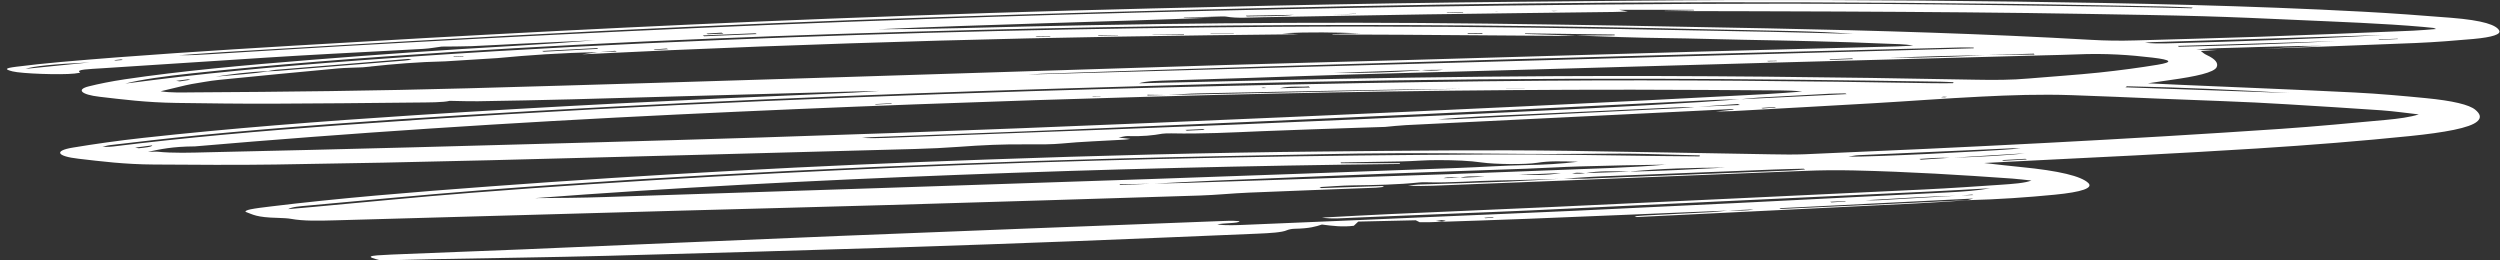 <svg width="336" height="35" viewBox="0 0 336 35" fill="none" xmlns="http://www.w3.org/2000/svg">
<rect x="0" y="0" width="336" height="35" fill="#333333" stroke="none"/>
<path d="M264.562 26.908C262.268 27.052 260.03 27.218 257.655 27.333C245.124 27.953 232.538 28.561 219.98 29.172C219.871 29.138 219.789 29.104 219.68 29.07C220.144 29.032 220.581 28.985 221.072 28.96C224.075 28.807 227.105 28.667 230.081 28.505C230.873 28.463 231.528 28.365 232.238 28.293C233.521 28.318 234.804 28.352 235.678 28.14C234.558 28.191 233.412 28.242 232.293 28.297C223.283 28.671 214.274 29.053 205.238 29.41C200.897 29.584 196.475 29.716 192.079 29.864C191.67 29.877 191.233 29.864 190.796 29.864C190.632 29.775 190.468 29.699 190.277 29.605C187.738 29.665 185.227 29.72 182.551 29.78C182.36 29.966 182.169 30.145 181.951 30.345C180.449 30.531 179.112 30.366 177.665 30.179C176.818 30.455 176.027 30.706 173.952 30.748C173.57 30.756 173.133 30.863 172.969 30.939C172.314 31.241 170.703 31.334 168.983 31.406C160.93 31.738 152.931 32.086 144.85 32.396C136.796 32.702 128.715 32.999 120.58 33.254C107.639 33.654 94.644 34.04 81.649 34.38C73.951 34.58 66.143 34.681 58.362 34.83C55.905 34.877 53.475 34.945 51.155 35C49.107 34.469 49.271 34.354 52.684 34.21C58.471 33.964 64.341 33.764 70.129 33.522C84.434 32.919 98.712 32.282 113.045 31.7C129.834 31.02 146.679 30.387 163.523 29.733C164.56 29.695 165.571 29.631 166.581 29.724C166.581 30.051 164.206 29.95 163.605 30.179C164.779 30.323 166.253 30.26 167.29 30.217C176.3 29.852 185.254 29.461 194.236 29.079C200.105 28.828 206.002 28.586 211.845 28.318C218.943 27.991 226.041 27.651 233.112 27.303C242.667 26.832 252.222 26.343 261.75 25.863C263.906 25.753 265.927 25.6 267.483 25.302C264.753 25.451 262.05 25.613 259.32 25.744C246.27 26.364 233.221 26.972 220.171 27.588C215.284 27.817 210.398 28.068 205.484 28.289C201.716 28.459 197.921 28.599 194.127 28.756C190.059 28.926 185.991 29.1 181.896 29.257C180.504 29.312 179.002 29.465 177.61 29.236L177.665 29.244C180.75 29.087 183.78 28.909 186.892 28.769C193.99 28.45 201.17 28.161 208.268 27.834C225.085 27.057 241.875 26.267 258.637 25.464C262.159 25.294 265.572 25.06 268.957 24.827C270.486 24.721 272.178 24.61 273.025 24.262C272.178 24.177 271.387 24.071 270.486 24.003C263.633 23.518 256.726 23.081 249.164 22.907C246.789 22.852 244.742 22.877 242.53 22.966C229.672 23.489 216.813 24.003 203.928 24.517C200.133 24.669 196.338 24.818 192.543 24.963C191.533 25.001 190.496 25.018 189.24 24.95C189.704 24.899 190.141 24.823 190.632 24.805C194.563 24.669 198.549 24.568 202.426 24.415C205.02 24.313 207.504 24.147 210.015 24.007C211.08 24.007 212.227 24.041 213.237 24.007C222.41 23.65 231.555 23.285 240.701 22.915C241.356 22.89 241.984 22.822 242.612 22.775L242.421 22.673C241.083 22.707 239.746 22.733 238.435 22.784C230.764 23.081 223.065 23.378 215.421 23.693C213.565 23.769 211.845 23.909 210.07 24.02C207.176 24.1 204.31 24.215 201.416 24.253C198.085 24.3 195.028 24.602 191.56 24.495C191.287 24.487 190.905 24.504 190.66 24.529C187.957 24.814 184.899 24.873 181.732 24.916C180.231 24.937 178.811 25.065 177.337 25.145C177.419 25.188 177.501 25.235 177.583 25.277L185.773 25.001C185.855 25.039 185.937 25.073 186.018 25.111C185.664 25.149 185.336 25.209 184.926 25.226C179.221 25.447 173.488 25.651 167.837 25.889C165.571 25.982 163.523 26.207 161.257 26.279C147.361 26.717 133.465 27.142 119.542 27.549C110.205 27.821 100.841 28.051 91.505 28.31C76.025 28.739 60.574 29.172 45.121 29.61C42.938 29.669 40.808 29.729 39.088 29.41C38.706 29.338 37.941 29.3 37.341 29.283C34.42 29.219 33.983 28.82 33.082 28.501C32.809 28.407 33.191 28.229 33.655 28.136C34.365 27.991 35.348 27.872 36.303 27.758C45.367 26.645 55.523 25.816 65.87 25.052C87.219 23.467 109.414 22.253 132.483 21.445C147.389 20.923 162.404 20.507 177.719 20.362C188.83 20.256 199.942 20.116 211.08 20.277C220.089 20.409 229.071 20.592 238.053 20.74C239.527 20.766 241.138 20.791 242.557 20.732C264.37 19.81 285.856 18.731 306.577 17.317C311.436 16.985 315.995 16.539 320.609 16.119C322.384 15.957 323.94 15.741 325.086 15.376C323.366 15.184 321.838 14.955 320.036 14.823C315.886 14.526 311.573 14.28 307.341 14.012C301.745 13.655 295.82 13.498 290.033 13.252C286.183 13.086 282.361 12.925 278.457 12.789C274.226 12.644 270.158 12.789 266.281 12.984C261.313 13.23 256.59 13.596 251.703 13.88C245.479 14.246 239.2 14.581 232.92 14.93C232.429 14.955 231.883 14.959 230.6 14.993C231.828 14.857 232.429 14.789 233.057 14.721C232.975 14.7 232.92 14.675 232.839 14.653C230.9 14.751 228.935 14.853 226.996 14.947C214.329 15.571 201.634 16.187 188.967 16.816C187.957 16.866 187.083 16.977 186.155 17.058C184.954 17.096 183.753 17.134 182.551 17.172C178.211 17.325 173.815 17.457 169.529 17.635C165.543 17.801 161.639 18.013 157.435 17.924C157.026 17.916 156.452 17.928 156.207 17.971C154.951 18.196 153.586 18.353 151.511 18.29C151.238 18.281 150.801 18.404 150.337 18.485C150.91 18.553 151.374 18.604 151.92 18.668C151.62 18.71 151.402 18.753 151.129 18.77C148.317 18.939 145.314 19.033 142.666 19.292C141.492 19.407 139.717 19.419 138.243 19.402C134.858 19.36 131.855 19.513 128.879 19.734C127.05 19.87 125.03 19.967 123.009 20.023C103.981 20.537 84.98 21.059 65.897 21.535C56.315 21.777 46.678 21.968 37.013 22.112C31.608 22.193 26.12 22.146 20.688 22.112C16.674 22.087 13.59 21.683 10.559 21.335C7.611 21 7.229 20.26 9.768 19.84C12.661 19.36 15.828 18.905 19.268 18.527C30.625 17.274 43.019 16.306 55.85 15.477C73.814 14.314 92.269 13.388 111.079 12.614C113.482 12.517 115.884 12.402 118.177 12.22C116.621 12.258 115.065 12.287 113.509 12.33C101.278 12.67 89.075 13.018 76.844 13.349C72.668 13.464 68.436 13.536 64.204 13.608C63.112 13.626 61.993 13.579 60.437 13.553C59.618 13.774 57.57 13.766 55.714 13.783C49.298 13.846 42.883 13.919 36.44 13.936C32.208 13.948 27.95 13.893 23.718 13.834C19.623 13.774 16.483 13.366 13.371 13.005C10.887 12.716 10.232 12.028 11.924 11.608C13.289 11.264 14.927 10.937 16.784 10.656C24.182 9.552 32.918 8.749 42.009 8.031C50.773 7.339 59.673 6.697 68.927 6.179C72.695 5.967 76.38 5.708 79.984 5.41C76.626 5.568 73.241 5.716 69.883 5.878C67.699 5.984 65.569 6.115 63.358 6.205C62.048 6.256 60.601 6.243 59.372 6.26C58.526 6.366 57.816 6.515 56.861 6.57C52.766 6.804 48.616 7.008 44.494 7.233C41.627 7.39 38.761 7.555 35.949 7.734C28.496 8.21 21.043 8.69 13.617 9.182C12.143 9.28 10.013 9.335 10.778 9.739C10.832 9.773 10.341 9.849 10.013 9.887C8.102 10.087 2.888 9.9 1.687 9.594C0.622 9.323 0.595 9.17 2.178 8.97C4.034 8.736 6.027 8.52 8.102 8.337C18.094 7.454 28.714 6.782 39.416 6.141C63.058 4.726 87 3.461 111.598 2.505C125.903 1.948 140.318 1.485 154.869 1.133C165.762 0.87 176.654 0.619 187.629 0.445C198.14 0.275 208.732 0.198 219.298 0.096C236.551 -0.073 253.778 -0.01 270.977 0.215C286.757 0.424 302.427 0.763 317.497 1.566C321.592 1.783 325.551 2.08 329.427 2.39C333.823 2.743 335.515 3.376 335.897 4.111C336.143 4.591 335.078 4.998 332.403 5.24C329.973 5.457 327.38 5.665 324.677 5.78C317.852 6.069 310.945 6.302 304.065 6.562C306.713 6.426 309.361 6.294 312.01 6.158C310.071 6.149 308.188 6.196 306.304 6.247C304.475 6.298 302.646 6.332 300.871 6.4C299.124 6.468 297.131 6.438 295.165 6.693C296.448 6.702 297.213 6.71 297.95 6.714C297.349 6.753 296.749 6.791 295.793 6.855C296.039 7.033 296.203 7.228 296.612 7.411C297.731 7.934 298.168 8.469 297.923 9.017C297.595 9.747 295.083 10.283 291.725 10.75C290.852 10.869 290.033 10.996 288.668 11.196C290.579 11.285 291.862 11.349 293.145 11.404C300.898 11.744 308.733 12.045 316.405 12.428C319.79 12.598 322.957 12.891 325.987 13.184C329.673 13.54 331.857 14.072 332.676 14.747C333.304 15.269 333.549 15.788 332.949 16.314C331.966 17.198 328.554 17.809 323.913 18.285C317.415 18.948 310.563 19.5 303.355 19.955C292.517 20.639 281.406 21.174 270.267 21.722C269.23 21.773 268.22 21.828 266.664 21.909C268.575 22.121 270.049 22.299 271.632 22.452C276.765 22.953 279.713 23.676 280.669 24.597C281.351 25.264 279.85 25.808 276.137 26.169C272.506 26.522 268.657 26.798 264.398 26.908C264.616 26.853 264.807 26.793 265.217 26.683C256.29 27.129 247.717 27.554 239.145 27.983C239.2 28.017 239.281 28.051 239.336 28.081C242.639 27.928 245.97 27.779 249.273 27.626C254.351 27.388 259.429 27.142 264.507 26.9L264.562 26.908ZM196.229 23.896C197.348 23.846 198.44 23.794 199.559 23.744C198.167 23.676 196.884 23.663 196.256 23.901C195.492 23.871 194.727 23.739 193.99 23.943C194.727 23.93 195.492 23.913 196.229 23.901V23.896ZM179.248 1.97L182.251 1.868C182.251 1.868 182.224 1.851 182.196 1.838C181.214 1.881 180.231 1.923 179.248 1.965C177.501 1.974 175.726 1.982 173.979 1.991C171.795 2.029 169.638 2.072 167.454 2.11C167.482 2.144 167.509 2.174 167.563 2.208C169.693 2.135 172.041 2.25 173.952 1.987C175.726 1.978 177.501 1.974 179.248 1.965V1.97ZM213.1 23.268C215.093 23.2 217.086 23.136 219.079 23.068C223.502 22.971 227.706 22.754 231.883 22.524C227.433 22.541 223.174 22.66 219.325 23.03C219.243 23.038 219.188 23.055 219.107 23.068C216.922 23.004 214.766 22.949 213.128 23.272C212.746 23.251 212.336 23.213 211.954 23.217C211.708 23.221 211.517 23.293 211.299 23.336C211.626 23.336 212.008 23.357 212.309 23.344C212.582 23.331 212.827 23.289 213.073 23.264L213.1 23.268ZM49.872 8.94C49.489 8.974 49.135 9.012 48.752 9.046C47.633 9.097 46.35 9.11 45.395 9.199C40.016 9.701 34.666 10.206 29.424 10.737C28.032 10.877 26.994 11.107 25.766 11.293C25.493 11.349 25.22 11.408 24.947 11.463C23.827 11.727 22.735 11.994 21.589 12.266C22.926 12.487 24.537 12.423 25.984 12.415C38.324 12.347 50.609 12.203 62.758 11.871C79.82 11.404 96.801 10.873 113.809 10.346C130.817 9.82 147.771 9.259 164.752 8.736C172.887 8.486 181.077 8.295 189.213 8.065C202.399 7.691 215.557 7.296 228.744 6.927C237.425 6.685 246.161 6.472 254.843 6.239C255.525 6.222 256.18 6.175 257.136 6.132C256.044 5.912 254.652 5.92 253.478 5.869C247.171 5.589 240.674 5.461 234.176 5.342C230.818 5.283 227.515 5.164 224.184 5.126C219.926 5.079 215.858 4.922 211.735 4.773C213.483 4.765 215.23 4.756 217.004 4.752C217.004 4.714 217.004 4.68 217.004 4.642C212.991 4.591 209.005 4.535 204.992 4.484C204.992 4.51 204.938 4.535 204.938 4.561C207.231 4.633 209.551 4.71 211.845 4.782C210.998 4.794 210.125 4.828 209.278 4.82C202.317 4.773 195.383 4.718 188.421 4.671C185.309 4.65 182.196 4.646 179.084 4.633C179.084 4.616 179.084 4.599 179.112 4.582C180.34 4.548 181.596 4.51 182.824 4.476C179.439 4.348 176.109 4.289 172.341 4.463C173.378 4.531 173.952 4.565 174.498 4.603C158.254 4.769 142.147 5.007 126.176 5.461C110.151 5.916 94.344 6.498 78.237 7.301C79.274 7.156 79.847 7.08 80.394 7.008C81.24 6.982 82.059 6.952 82.905 6.927C82.823 6.893 82.741 6.863 82.659 6.829L80.421 7.016C75.425 7.092 71.057 7.415 66.825 7.81C64.505 7.955 62.184 8.099 59.864 8.244C56.096 8.329 52.875 8.609 49.817 8.936L49.872 8.94ZM262.132 21.203C265.49 21.119 270.295 20.859 272.096 20.609C268.793 20.808 265.49 21.012 262.186 21.212C260.576 21.165 259.265 21.267 257.955 21.361C258.037 21.395 258.119 21.428 258.173 21.462C259.484 21.378 260.821 21.288 262.132 21.203ZM263.278 26.296C258.91 26.403 254.897 26.687 250.775 26.912C251.457 26.938 252.085 26.929 252.659 26.9C256.18 26.7 259.702 26.492 263.251 26.288C263.906 26.262 264.562 26.241 265.217 26.216C265.162 26.195 265.108 26.169 265.053 26.148C264.48 26.199 263.879 26.25 263.306 26.301L263.278 26.296ZM267.046 7.403C262.651 7.496 258.228 7.564 254.024 7.798C256.754 7.772 259.429 7.713 262.077 7.628C263.743 7.572 265.353 7.475 267.019 7.398C269.148 7.377 271.277 7.356 273.434 7.335L273.352 7.211C271.25 7.275 269.175 7.335 267.073 7.398L267.046 7.403ZM190.96 9.407L179.33 9.79C183.261 9.837 187.029 9.739 190.55 9.48C190.714 9.467 190.796 9.424 190.96 9.403C191.833 9.501 192.734 9.569 193.99 9.378C192.762 9.39 191.888 9.399 190.987 9.407H190.96ZM36.085 9.586C36.495 9.569 36.959 9.556 37.314 9.526C43.019 9.068 48.698 8.605 54.376 8.142C54.731 8.112 55.004 8.057 55.332 8.014L54.895 7.917C48.944 8.405 42.992 8.889 37.068 9.382C36.631 9.42 36.358 9.501 36.003 9.565C33.109 9.675 31.035 9.989 28.987 10.3C31.471 10.083 34.065 9.9 36.112 9.582L36.085 9.586ZM156.807 12.767C169.993 12.491 183.179 12.215 196.365 11.935C191.915 11.965 187.493 12.041 183.07 12.122C175.726 12.258 168.382 12.394 161.066 12.551C159.619 12.581 158.254 12.695 156.862 12.772C155.988 12.759 155.087 12.746 154.214 12.733C154.214 12.767 154.214 12.797 154.214 12.831C155.087 12.81 155.961 12.789 156.807 12.767ZM227.979 14.373C227.024 14.394 226.041 14.399 225.113 14.441C218.342 14.751 211.626 15.091 204.801 15.38C200.843 15.545 196.939 15.732 193.308 16.034C194.181 16.047 195.028 16.042 195.792 16.004C205.866 15.516 215.912 15.027 225.959 14.53C226.641 14.496 227.269 14.42 227.897 14.365L233.849 14.114C233.739 14.067 233.658 14.025 233.548 13.978C231.692 14.11 229.808 14.241 227.952 14.373H227.979ZM154.76 24.686C156.152 24.657 157.572 24.636 158.964 24.593C167.072 24.33 175.153 24.058 183.261 23.79C187.083 23.663 190.933 23.544 194.727 23.408C199.587 23.234 204.419 23.043 209.251 22.852C214.22 22.656 219.325 22.533 223.884 22.125C219.98 22.18 216.131 22.253 212.309 22.367C209.879 22.439 207.558 22.584 205.156 22.673C198.959 22.898 192.707 23.102 186.51 23.336C178.811 23.633 171.14 23.947 163.468 24.266C160.547 24.389 157.708 24.551 154.814 24.695C153.367 24.716 151.893 24.738 150.446 24.763C150.473 24.797 150.528 24.831 150.555 24.865C151.975 24.805 153.367 24.75 154.787 24.691L154.76 24.686ZM233.821 13.349C232.647 13.379 231.446 13.383 230.327 13.439C217.114 14.08 203.955 14.751 190.687 15.363C175.208 16.072 159.674 16.747 144.085 17.402C135.158 17.78 126.094 18.09 117.112 18.434C116.676 18.451 116.266 18.498 115.857 18.532C117.031 18.587 118.068 18.566 119.105 18.532C124.183 18.34 129.261 18.149 134.366 17.958C144.959 17.555 155.579 17.172 166.089 16.739C176.928 16.289 187.738 15.809 198.467 15.299C208.569 14.819 218.67 14.339 228.498 13.723C230.3 13.608 232.02 13.473 233.767 13.349C238.572 13.116 243.377 12.882 248.181 12.649C248.127 12.614 248.072 12.585 248.018 12.551C247.28 12.568 246.516 12.568 245.834 12.602C242.639 12.767 239.445 12.937 236.306 13.12C235.432 13.171 234.668 13.273 233.849 13.354L233.821 13.349ZM26.202 19.674C23.09 19.695 21.561 20.061 19.869 20.405C20.278 20.396 20.66 20.388 21.07 20.379C23.254 20.613 25.684 20.52 27.977 20.464C37.15 20.256 46.323 20.048 55.468 19.802C71.057 19.381 86.645 18.969 102.152 18.481C125.794 17.737 149.108 16.782 172.314 15.771C194.181 14.819 215.885 13.8 237.343 12.649C239.036 12.559 240.619 12.419 242.23 12.304C241.192 12.19 240.264 12.156 239.309 12.152C232.647 12.113 226.014 12.058 219.352 12.054C197.812 12.045 176.436 12.385 155.251 12.976C133.547 13.579 112.144 14.377 91.068 15.388C68.491 16.471 46.869 17.894 26.202 19.674ZM227.706 1.392L227.624 1.316H217.605C218.151 1.43 218.369 1.473 218.779 1.553C217.878 1.579 217.359 1.6 216.841 1.609C208.487 1.715 200.105 1.808 191.752 1.931C184.38 2.042 177.037 2.195 169.666 2.318C168.028 2.344 166.253 2.492 164.779 2.229C164.588 2.195 163.96 2.212 163.55 2.229C162.049 2.271 160.575 2.322 159.1 2.365C159.1 2.382 159.1 2.394 159.128 2.411C160.438 2.399 161.776 2.382 163.086 2.369C148.126 2.955 132.865 3.27 118.068 3.932C121.835 3.924 125.576 3.873 129.288 3.775C152.603 3.159 176.054 2.879 199.669 3.172C212.363 3.329 225.058 3.558 237.698 3.813C252.413 4.106 266.991 4.548 280.969 5.351C283.017 5.47 284.928 5.495 287.03 5.432C292.599 5.262 298.223 5.134 303.738 4.939C310.645 4.697 317.47 4.404 324.322 4.123C325.414 4.077 326.397 3.975 327.407 3.902C327.189 3.813 327.189 3.771 327.052 3.754C326.615 3.703 326.151 3.66 325.687 3.618C320.309 3.142 314.33 2.938 308.461 2.671C304.393 2.484 300.27 2.301 296.121 2.182C291.207 2.042 286.211 1.97 281.215 1.881C269.858 1.681 258.446 1.604 247.035 1.549C239.281 1.511 231.501 1.507 223.748 1.485C223.748 1.477 223.748 1.473 223.748 1.464C225.085 1.439 226.423 1.413 227.761 1.384L227.706 1.392ZM153.012 11.196C159.182 11.051 164.97 10.907 170.785 10.784C183.425 10.508 196.12 10.3 208.869 10.236C227.87 10.138 246.789 10.355 265.654 10.716C268.083 10.762 270.404 10.75 272.615 10.554C275.755 10.283 279.14 10.066 282.088 9.756C284.955 9.454 287.603 9.093 289.978 8.702C292.135 8.346 291.835 8.048 289.323 7.747C286.32 7.39 283.044 7.135 279.031 7.313C277.666 7.373 276.246 7.394 274.854 7.432C262.623 7.759 250.393 8.082 238.162 8.422C227.324 8.724 216.513 9.042 205.702 9.348C197.785 9.569 189.841 9.773 181.923 10.002C177.31 10.138 172.778 10.312 168.191 10.461C164.56 10.58 160.93 10.678 157.299 10.801C155.797 10.852 154.077 10.873 153.04 11.2L153.012 11.196ZM212.145 21.739C209.824 21.671 208.241 21.615 206.63 21.875C204.992 22.138 200.924 22.087 199.15 21.836C197.485 21.598 195.628 21.526 193.335 21.518C191.451 21.509 190.059 21.662 188.394 21.692C185.664 21.739 182.906 21.785 180.176 21.832C180.176 21.866 180.204 21.9 180.231 21.934H188.121L188.175 22.036C168.055 22.253 148.208 22.75 128.633 23.506C109.086 24.258 90.058 25.247 71.93 26.628C75.097 26.611 78.237 26.585 81.267 26.483C105.837 25.685 130.38 24.886 154.896 24.054C168.656 23.591 182.306 23.072 196.01 22.571C199.068 22.461 202.016 22.248 205.074 22.189C207.586 22.142 209.661 22.032 212.145 21.734V21.739ZM262.487 11.187C262.487 11.14 262.541 11.098 262.569 11.051C261.968 11.026 261.395 10.988 260.794 10.979C247.99 10.771 235.159 10.618 222.273 10.588C206.548 10.554 190.851 10.69 175.262 11.009C164.479 11.23 153.75 11.565 143.048 11.884C115.447 12.708 88.474 13.872 62.321 15.473C49.899 16.234 37.832 17.1 26.503 18.2C22.435 18.595 18.668 19.058 14.818 19.5C14.354 19.555 14.108 19.662 13.781 19.746C14.518 19.751 14.927 19.721 15.255 19.683C24.619 18.523 34.938 17.61 45.749 16.828C75.398 14.683 106.52 13.26 138.461 12.254C150.528 11.875 162.731 11.578 174.935 11.328C185.746 11.102 196.611 10.932 207.504 10.848C224.976 10.711 242.394 10.881 259.784 11.183C260.685 11.2 261.613 11.183 262.541 11.183L262.487 11.187ZM16.866 11.23C19.323 10.924 21.725 10.605 24.264 10.312C34.311 9.153 45.449 8.286 56.833 7.509C69.856 6.621 83.315 5.937 97.047 5.372C121.481 4.365 146.351 3.767 171.604 3.601C186.892 3.499 202.126 3.618 217.332 3.89C224.266 4.013 231.201 4.14 238.108 4.28C241.793 4.357 245.451 4.463 249.11 4.557C246.598 4.365 243.977 4.251 241.329 4.183C237.452 4.085 233.548 4.034 229.644 3.941C208.432 3.439 187.111 3.24 165.707 3.427C154.186 3.529 142.638 3.737 131.254 4.026C107.093 4.642 83.397 5.542 60.655 6.995C48.398 7.776 36.631 8.69 25.738 9.862C22.244 10.236 19.05 10.665 16.866 11.226V11.23ZM294.565 1.112C294.619 1.082 294.647 1.048 294.701 1.018C293.473 0.972 292.271 0.899 291.016 0.878C283.863 0.751 276.71 0.598 269.53 0.517C251.894 0.313 234.204 0.241 216.513 0.36C201.034 0.466 185.636 0.725 170.348 1.073C155.469 1.413 140.618 1.83 125.903 2.31C110.861 2.802 95.982 3.418 81.294 4.14C63.904 4.994 46.841 5.992 29.861 7.016C27.895 7.135 26.011 7.288 24.1 7.424C25.52 7.441 26.721 7.373 27.895 7.301C33.792 6.944 39.661 6.57 45.586 6.23C71.221 4.76 97.21 3.49 123.91 2.573C149.627 1.685 175.617 1.073 201.853 0.751C218.834 0.542 235.869 0.428 252.904 0.53C263.36 0.593 273.789 0.763 284.218 0.899C287.658 0.946 291.097 1.039 294.537 1.112H294.565ZM228.416 21.021C228.416 20.974 228.471 20.932 228.471 20.885C226.15 20.821 223.857 20.753 221.509 20.698C220.253 20.668 218.97 20.643 217.687 20.647C213.646 20.655 209.633 20.719 205.593 20.689C197.867 20.634 190.168 20.52 182.442 20.639C180.613 20.668 178.784 20.702 176.955 20.74C168.191 20.919 159.401 21.059 150.719 21.293C120.689 22.108 91.696 23.463 64.395 25.596C56.506 26.212 48.998 26.942 41.354 27.63C40.426 27.715 39.252 27.787 38.733 28.106C40.207 27.979 41.136 27.902 42.009 27.821C49.08 27.184 55.96 26.488 63.276 25.918C84.516 24.258 106.793 23.038 129.889 22.163C153.094 21.284 176.654 20.864 200.515 20.757C208.296 20.723 215.94 20.889 223.638 20.978C225.222 20.995 226.833 21.008 228.416 21.021ZM265.271 6.489C265.271 6.46 265.271 6.426 265.271 6.396C264.753 6.387 264.207 6.362 263.715 6.375C222.273 7.394 180.995 8.528 139.99 9.913C139.499 9.93 139.062 9.968 138.106 10.023C180.859 8.834 223.065 7.662 265.271 6.489ZM320.309 4.705C309.962 5.024 299.615 5.342 289.268 5.665C288.913 5.678 288.613 5.72 288.286 5.75C289.268 5.839 290.169 5.856 291.043 5.835C300.98 5.572 310.808 5.245 320.309 4.705ZM271.55 19.959C270.868 19.938 270.65 19.921 270.486 19.929C263.579 20.235 256.699 20.541 249.819 20.855C249.328 20.876 249 20.97 248.427 21.055C251.594 21.097 266.063 20.405 271.578 19.959H271.55ZM285.856 11.595C285.801 11.642 285.719 11.688 285.665 11.735C293.009 11.99 300.325 12.245 307.669 12.5C300.571 12.084 293.363 11.748 285.856 11.595ZM314.03 5.529C306.932 5.742 299.834 5.958 292.708 6.171C292.763 6.209 292.817 6.247 292.845 6.285C299.97 6.12 307.041 5.882 314.002 5.529H314.03ZM12.061 8.388C7.065 8.626 4.553 8.889 3.434 9.255C6.573 8.94 9.303 8.664 12.061 8.388ZM80.394 6.566C80.339 6.532 80.312 6.498 80.257 6.46C77.8 6.591 75.343 6.719 72.859 6.85C72.941 6.884 72.995 6.914 73.077 6.948C75.507 6.821 77.936 6.693 80.366 6.566H80.394ZM101.715 4.578C101.66 4.544 101.579 4.506 101.524 4.472C99.176 4.569 96.801 4.663 94.453 4.76C94.508 4.799 94.59 4.837 94.644 4.875C96.992 4.777 99.367 4.676 101.715 4.578ZM209.797 23.255C207.422 23.357 205.784 23.429 204.119 23.501C205.948 23.523 207.859 23.595 209.797 23.255ZM176.054 11.761C175.999 11.71 175.945 11.659 175.89 11.612C174.88 11.727 173.378 11.514 172.013 11.858C173.761 11.816 174.88 11.79 176.027 11.761H176.054ZM154.896 4.612C154.896 4.612 154.896 4.629 154.896 4.642H159.128C159.128 4.616 159.128 4.591 159.128 4.565C157.708 4.582 156.316 4.595 154.896 4.612ZM249.055 7.934C249 7.904 248.946 7.878 248.918 7.849C247.908 7.887 246.871 7.929 245.861 7.968C245.915 7.993 245.943 8.023 245.997 8.048C247.035 8.01 248.045 7.972 249.082 7.934H249.055ZM269.066 21.518L269.285 21.607C270.322 21.547 271.387 21.492 272.424 21.433L272.206 21.344C271.168 21.403 270.104 21.458 269.066 21.518ZM197.266 4.438C197.266 4.467 197.266 4.497 197.239 4.527L199.232 4.552V4.455C198.604 4.45 197.949 4.442 197.294 4.438H197.266ZM159.319 17.461C159.373 17.495 159.455 17.529 159.51 17.563C160.302 17.525 161.121 17.491 161.912 17.453C161.83 17.419 161.776 17.381 161.694 17.346C160.902 17.385 160.083 17.423 159.291 17.461H159.319ZM196.638 1.681C196.638 1.681 196.638 1.638 196.638 1.617C196.283 1.617 195.901 1.621 195.546 1.63C195.164 1.638 194.782 1.655 194.427 1.668C194.427 1.685 194.482 1.702 194.509 1.719L196.638 1.685V1.681ZM204.91 11.892C204.91 11.892 204.91 11.88 204.91 11.871H202.426C202.426 11.871 202.426 11.884 202.426 11.892H204.938H204.91ZM319.654 5.296C319.708 5.321 319.736 5.342 319.79 5.368C320.636 5.325 321.455 5.283 322.302 5.245C322.302 5.232 322.247 5.215 322.22 5.202C321.374 5.236 320.5 5.266 319.654 5.3V5.296ZM18.176 19.844C18.34 19.87 18.504 19.895 18.64 19.925C19.514 19.836 20.442 19.751 20.469 19.534C19.705 19.636 18.913 19.742 18.149 19.844H18.176ZM165.816 4.569C165.816 4.569 165.816 4.54 165.816 4.523H162.704C162.704 4.523 162.704 4.552 162.704 4.569H165.816ZM147.607 4.722C147.607 4.748 147.607 4.773 147.634 4.799C148.508 4.786 149.381 4.769 150.255 4.756C150.255 4.743 150.255 4.731 150.255 4.722H147.607ZM139.28 4.905C139.226 4.926 139.171 4.947 139.198 4.952C139.253 4.964 139.39 4.973 139.471 4.973C140.045 4.969 140.591 4.956 141.164 4.947C141.164 4.926 141.164 4.905 141.137 4.884C140.509 4.892 139.881 4.896 139.308 4.905H139.28ZM117.604 13.995C117.604 13.995 117.686 14.033 117.713 14.05C118.45 14.012 119.16 13.978 119.897 13.94C119.843 13.919 119.815 13.897 119.761 13.876C119.051 13.914 118.314 13.953 117.604 13.991V13.995ZM248.099 27.078C248.099 27.078 248.018 27.04 247.963 27.023C247.308 27.057 246.653 27.091 245.97 27.12C246.025 27.146 246.107 27.176 246.161 27.201C246.789 27.159 247.444 27.12 248.072 27.078H248.099ZM97.238 4.518C97.156 4.476 97.074 4.433 96.965 4.391C96.282 4.429 95.627 4.472 94.945 4.51C94.999 4.54 95.054 4.569 95.136 4.599C95.846 4.574 96.528 4.544 97.238 4.518ZM193.799 29.771C194.018 29.733 194.318 29.695 194.291 29.669C194.263 29.635 193.936 29.605 193.744 29.576C193.499 29.618 193.226 29.656 192.98 29.699C193.226 29.72 193.472 29.741 193.799 29.771ZM89.839 6.612C89.757 6.583 89.648 6.553 89.566 6.523C88.993 6.566 88.42 6.608 87.847 6.646L88.01 6.71C88.611 6.676 89.239 6.642 89.839 6.608V6.612ZM62.321 7.598C62.321 7.598 62.266 7.56 62.239 7.543C61.802 7.56 61.365 7.572 60.928 7.589C60.928 7.606 60.983 7.628 61.01 7.645C61.447 7.628 61.884 7.615 62.321 7.598ZM23.663 10.864C23.827 10.89 23.991 10.911 24.182 10.937C24.646 10.864 25.11 10.792 25.602 10.716C25.493 10.699 25.356 10.678 25.247 10.661C24.728 10.729 24.209 10.796 23.691 10.864H23.663ZM238.708 14.441C238.708 14.441 238.572 14.399 238.49 14.377L236.715 14.509L236.934 14.577C237.507 14.53 238.108 14.488 238.681 14.441H238.708ZM200.788 29.244C200.733 29.223 200.651 29.202 200.597 29.176C200.215 29.206 199.86 29.236 199.478 29.27C199.532 29.287 199.587 29.308 199.641 29.325L200.788 29.244ZM261.695 13.01C261.531 13.01 261.313 12.993 261.176 13.001C261.04 13.014 260.985 13.048 260.876 13.073C261.067 13.073 261.258 13.09 261.395 13.078C261.531 13.065 261.586 13.031 261.695 13.005V13.01ZM146.87 12.963C146.87 12.963 146.843 12.997 146.815 13.014C147.17 13.014 147.525 13.014 147.88 13.014C147.907 13.014 147.935 12.993 147.962 12.98L146.87 12.963ZM208.487 1.46C208.65 1.485 208.732 1.502 208.787 1.502C209.005 1.494 209.196 1.477 209.388 1.46H208.487ZM237.534 8.18C237.534 8.201 237.589 8.227 237.616 8.248C238.026 8.235 238.408 8.222 238.817 8.214C238.817 8.197 238.763 8.18 238.763 8.163C238.353 8.167 237.971 8.176 237.562 8.18H237.534ZM16.511 8.061C16.429 8.035 16.374 8.006 16.292 7.98L15.337 8.086C15.337 8.086 15.473 8.12 15.555 8.137C15.883 8.112 16.183 8.086 16.511 8.061ZM200.979 1.583C201.17 1.583 201.361 1.583 201.525 1.579C201.443 1.579 201.361 1.57 201.279 1.57C201.197 1.57 201.088 1.57 201.006 1.57C201.006 1.57 201.006 1.579 200.979 1.583ZM169.775 11.765C169.693 11.786 169.584 11.807 169.502 11.829C169.666 11.833 169.829 11.841 169.993 11.841C170.048 11.841 170.157 11.812 170.13 11.807C170.021 11.79 169.911 11.778 169.775 11.765Z" fill="white"/>
</svg>
